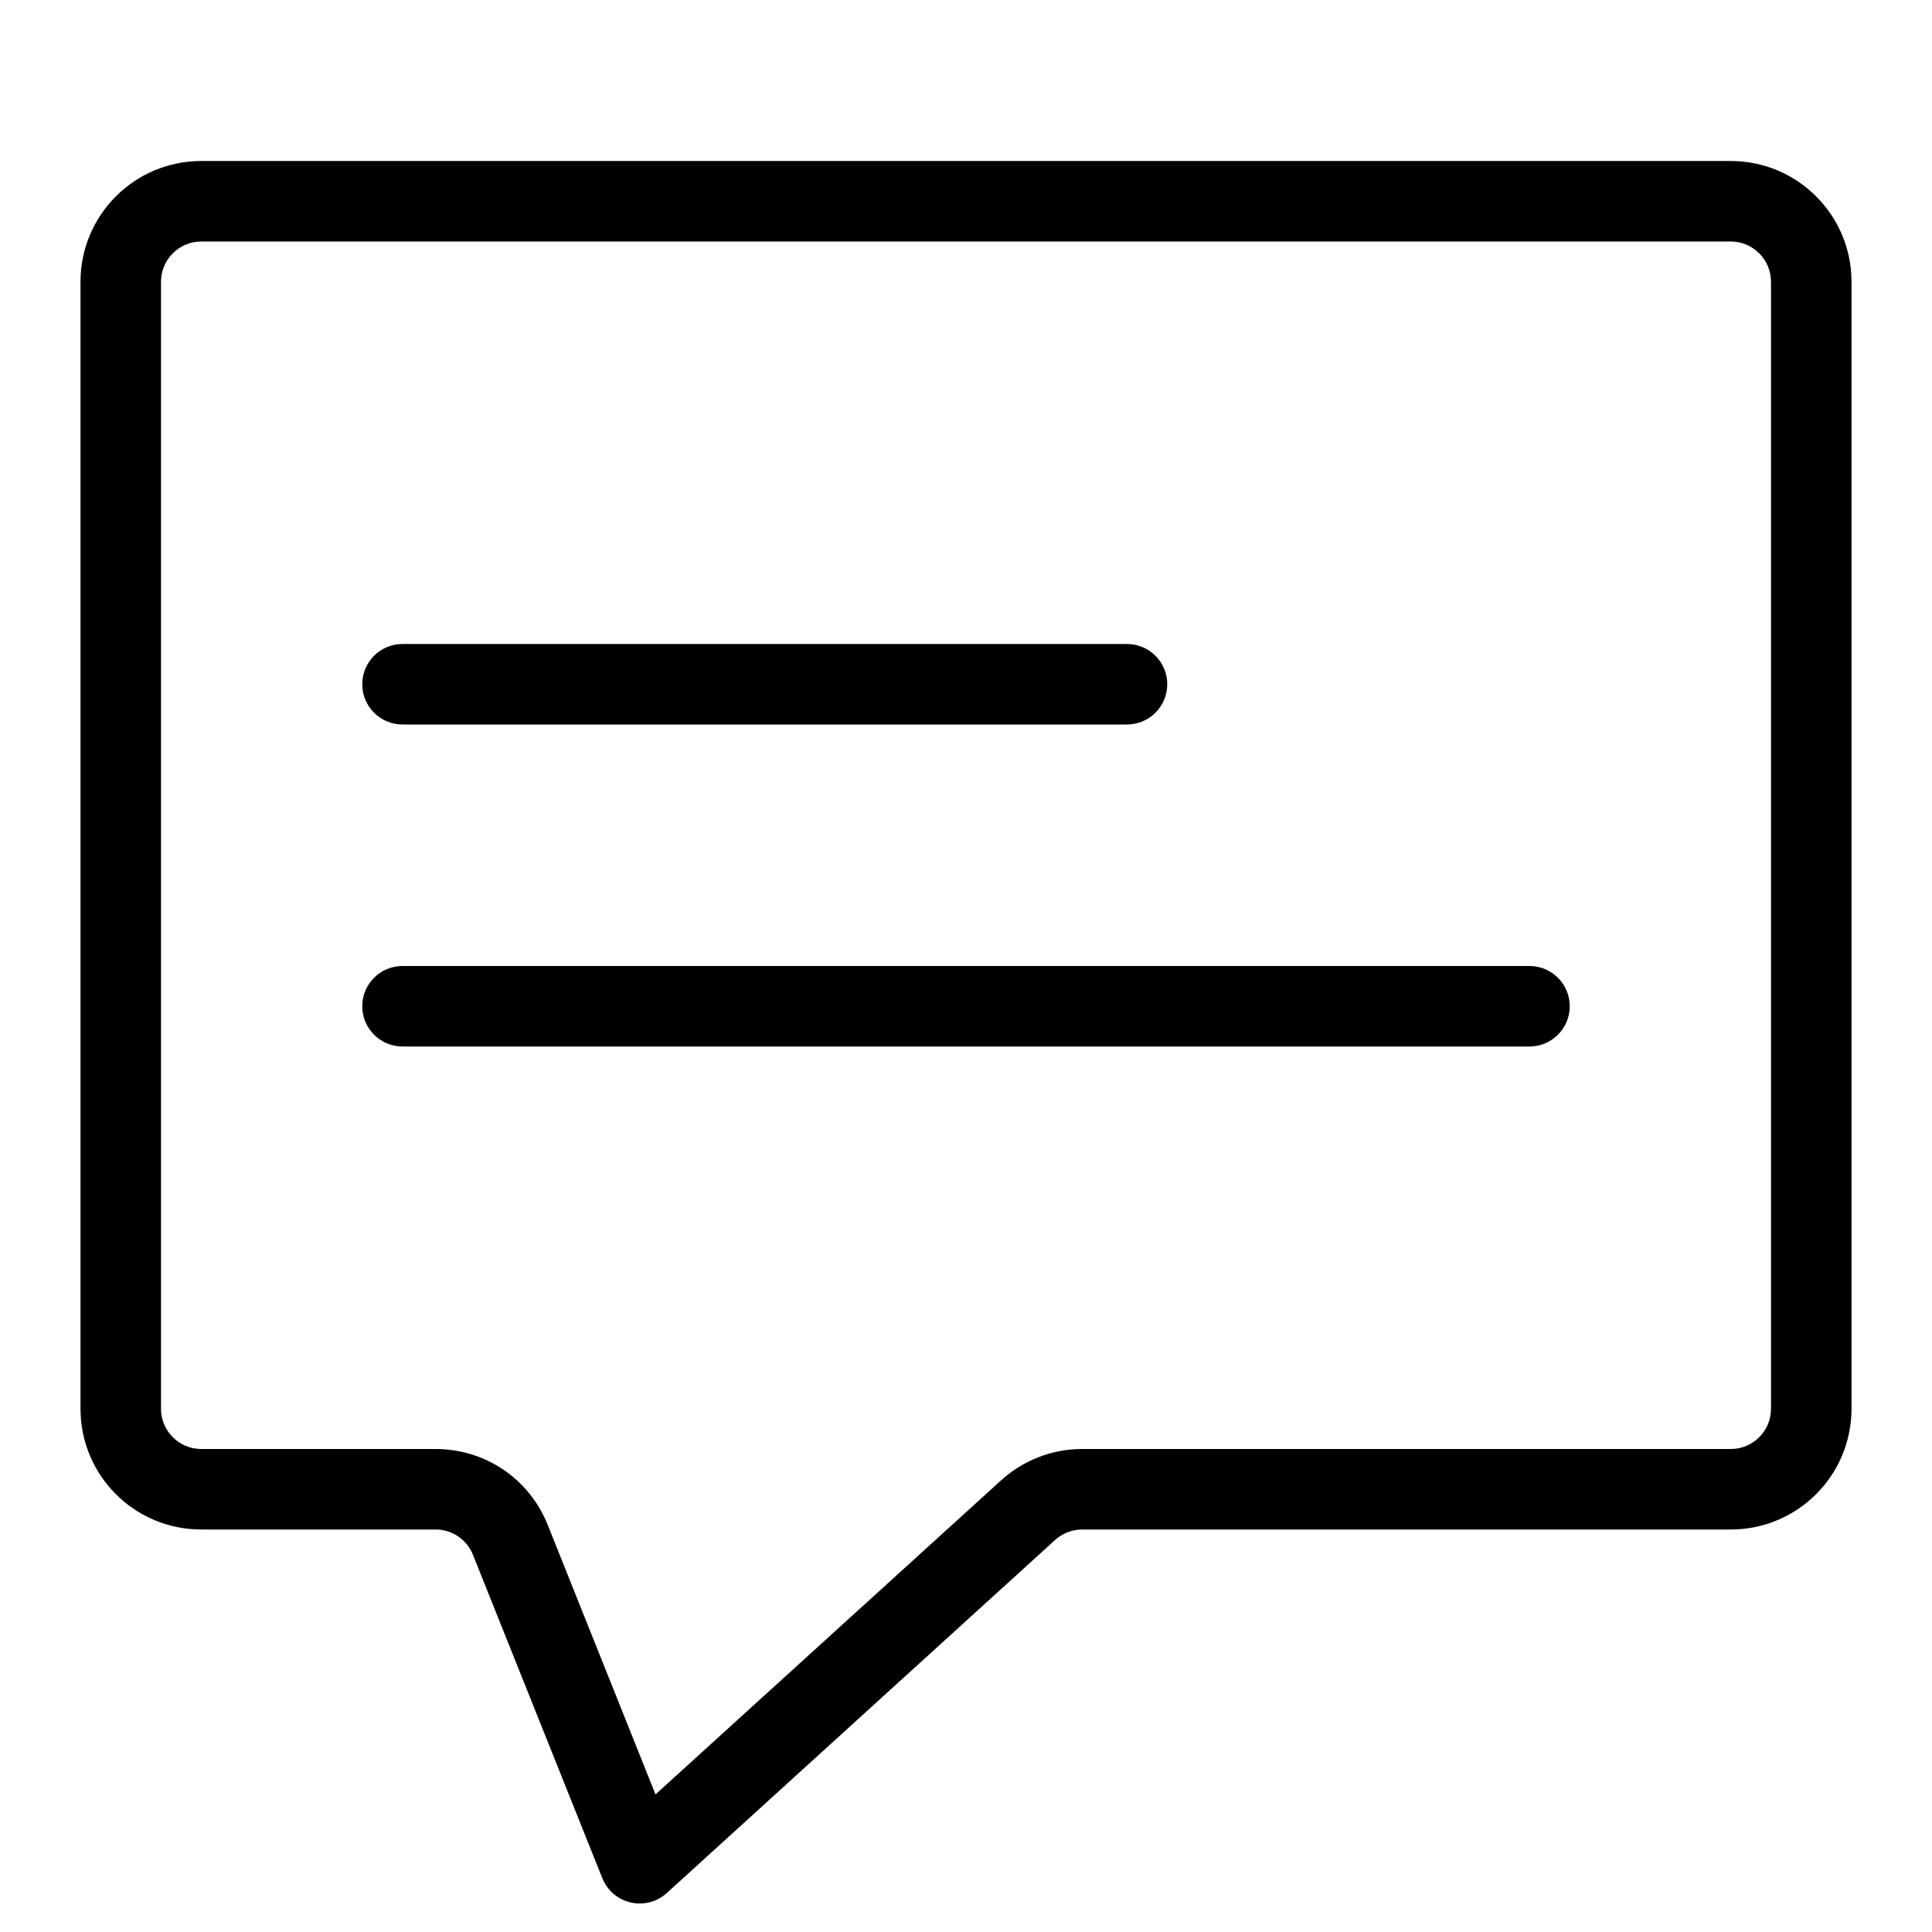 <?xml version="1.0" encoding="utf-8"?>
<svg xmlns="http://www.w3.org/2000/svg" width="24" height="24" viewBox="0 0 24 24">
  <path fill="#000000" fill-rule="evenodd" d="M19,12 L5,12 C4.724,12 4.5,12.224 4.5,12.5 C4.5,12.776 4.724,13 5,13 L19,13 C19.276,13 19.5,12.776 19.5,12.5 C19.5,12.224 19.276,12 19,12 L19,12 Z M5,9 L14,9 C14.276,9 14.5,8.776 14.5,8.5 C14.5,8.224 14.276,8 14,8 L5,8 C4.724,8 4.5,8.224 4.5,8.5 C4.5,8.776 4.724,9 5,9 L5,9 Z M22,17.5 C22,17.776 21.776,18 21.5,18 L13.443,18 C13.069,18 12.711,18.139 12.434,18.391 L8.143,22.291 L6.804,18.943 C6.575,18.37 6.028,18 5.411,18 L2.5,18 C2.224,18 2,17.776 2,17.5 L2,3.5 C2,3.225 2.224,3 2.5,3 L21.5,3 C21.776,3 22,3.225 22,3.5 L22,17.5 Z M21.5,2 L2.5,2 C1.671,2 1,2.672 1,3.5 L1,17.5 C1,18.329 1.671,19 2.5,19 L5.411,19 C5.616,19 5.8,19.125 5.875,19.314 L7.482,23.331 C7.563,23.533 7.753,23.646 7.948,23.646 C8.066,23.646 8.186,23.604 8.283,23.516 L13.107,19.13 C13.199,19.047 13.319,19 13.443,19 L21.5,19 C22.329,19 23,18.329 23,17.5 L23,3.5 C23,2.672 22.329,2 21.5,2 L21.5,2 Z"/>
</svg>